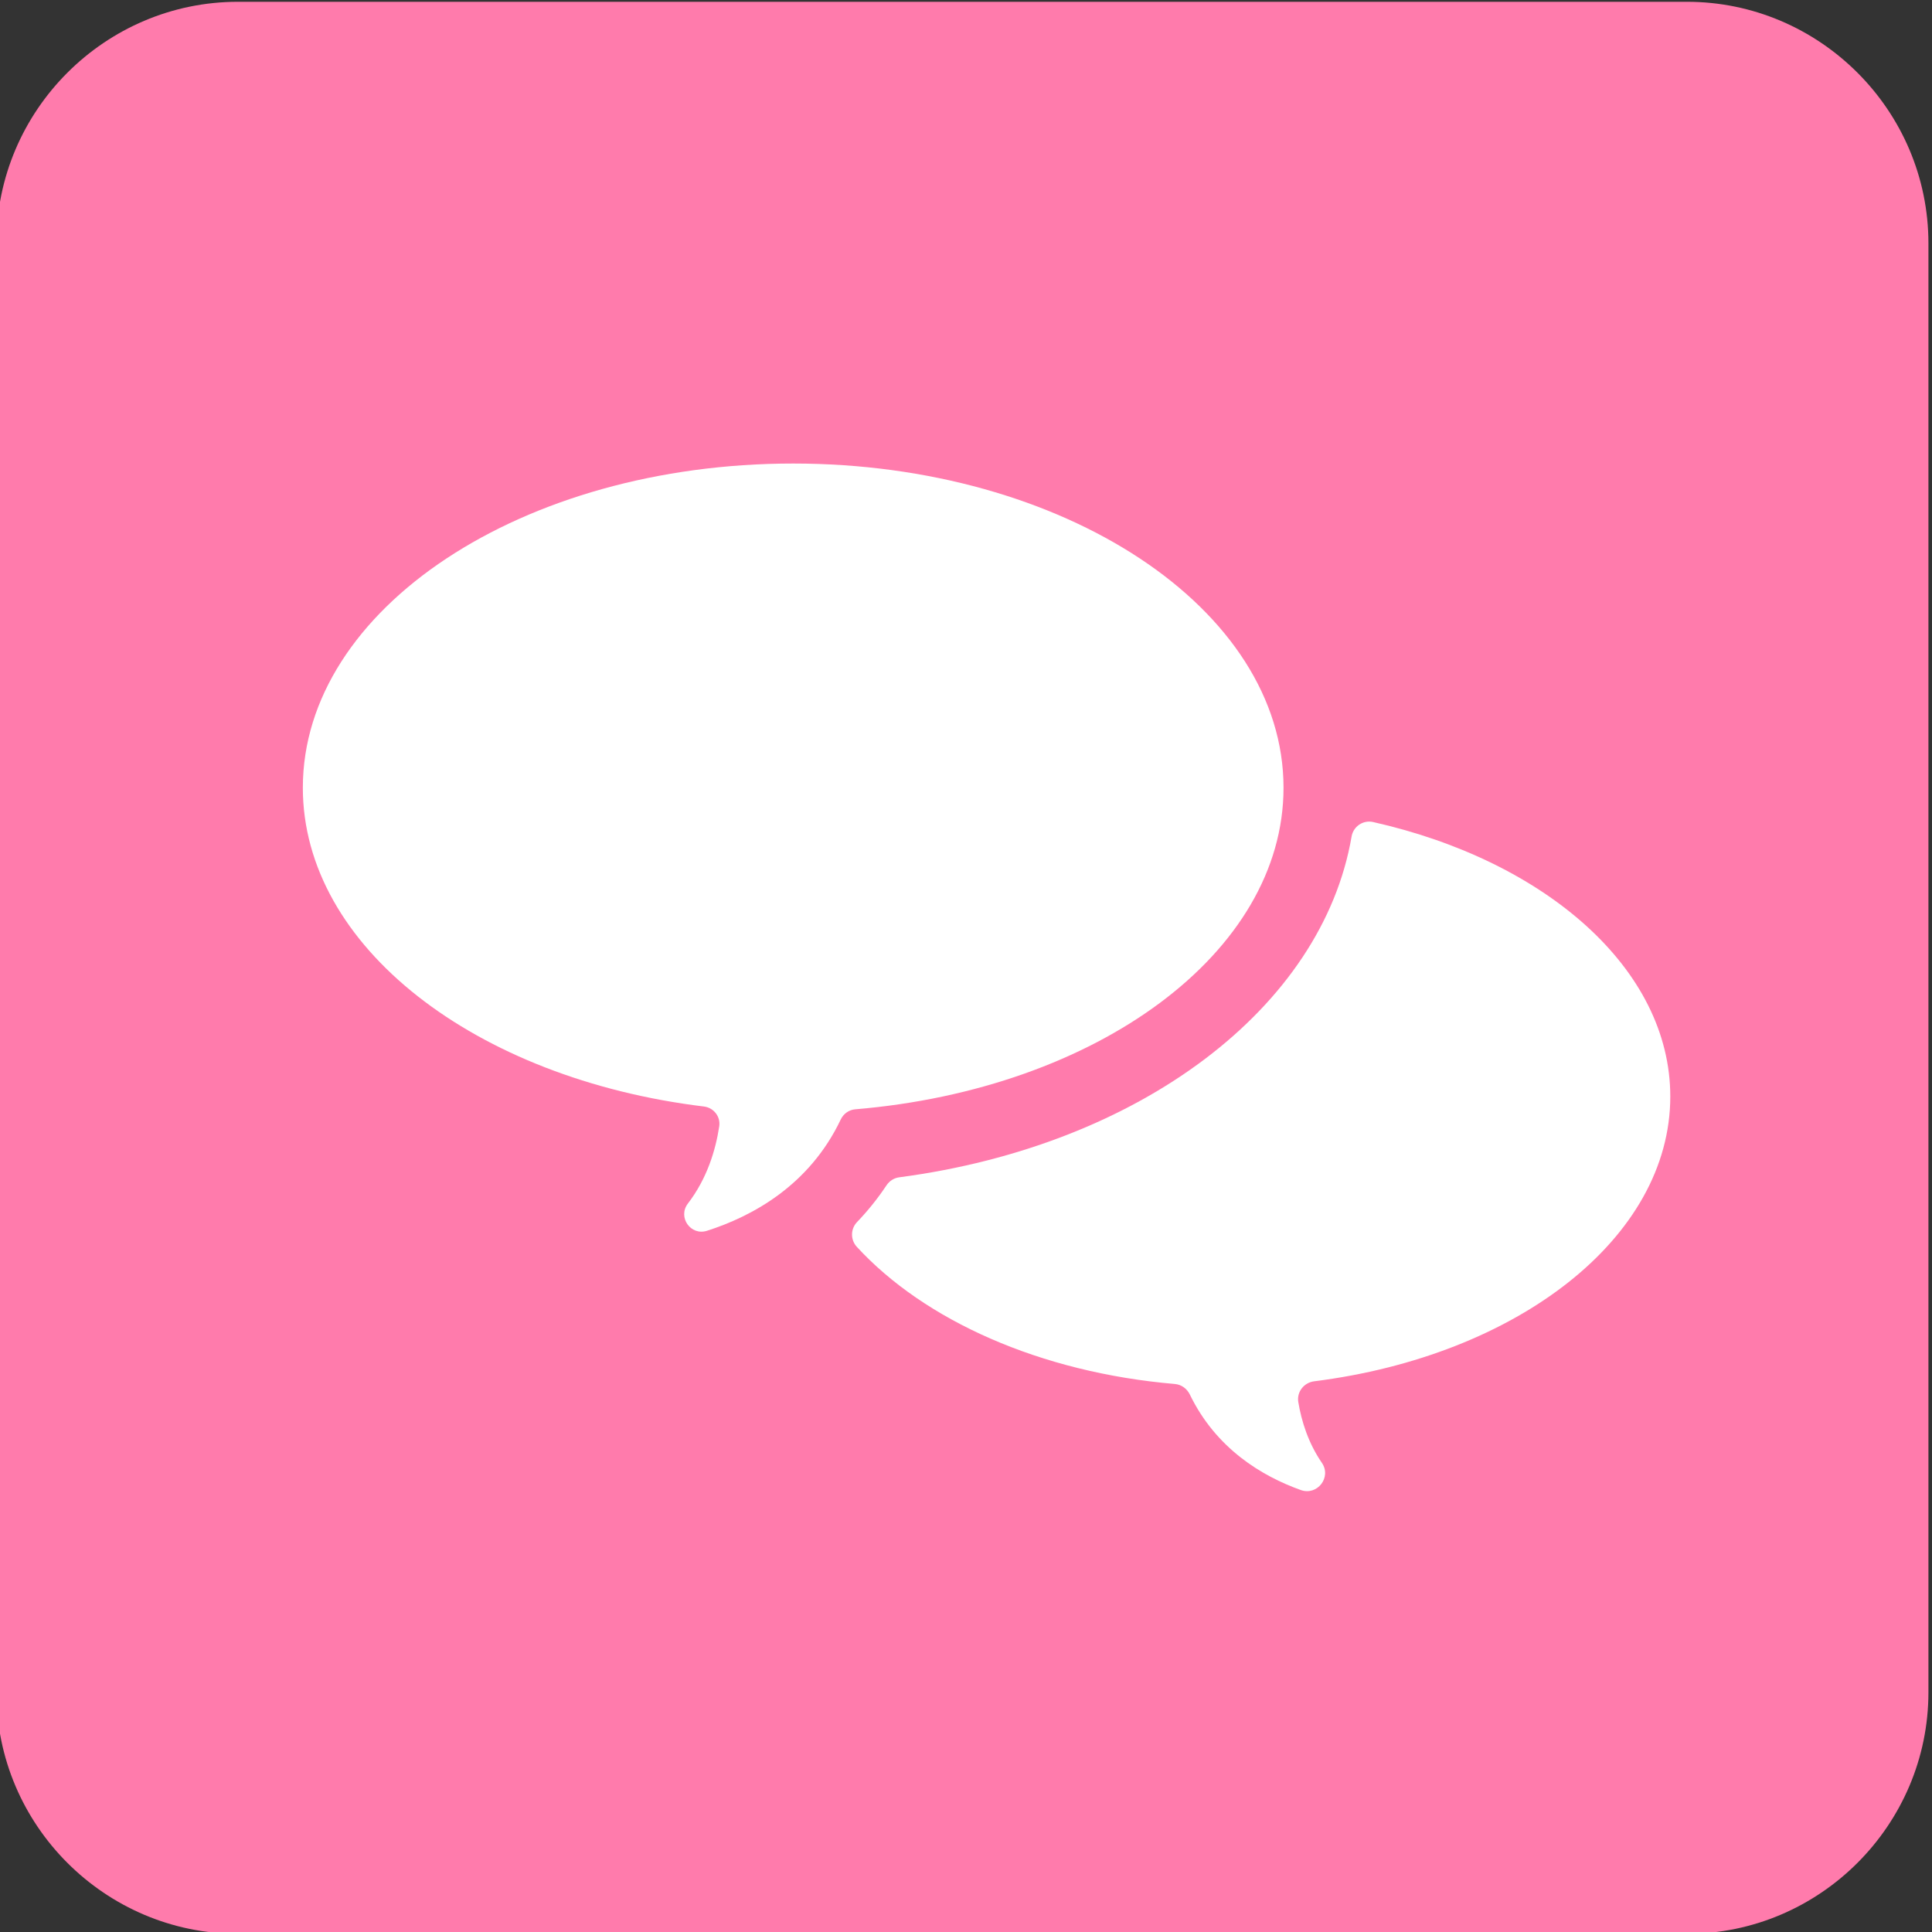 <?xml version="1.0" encoding="utf-8"?>
<!-- Generator: Adobe Illustrator 25.2.1, SVG Export Plug-In . SVG Version: 6.00 Build 0)  -->
<svg version="1.1" id="レイヤー_1" xmlns="http://www.w3.org/2000/svg" xmlns:xlink="http://www.w3.org/1999/xlink" x="0px"
	 y="0px" width="80px" height="80px" viewBox="0 0 80 80" enable-background="new 0 0 80 80" xml:space="preserve">
<rect x="0" y="0" width="80" height="80" fill="#333333" stroke="none"/>
<g>
	<g>
		<path fill="#FF7BAC" d="M79.852,70.074c0,5.5-4.5,10-10,10h-60c-5.5,0-10-4.5-10-10v-60c0-5.5,4.5-10,10-10h60c5.5,0,10,4.5,10,10
			V70.074z"/>
	</g>
	<g>
		<path fill="#FFFFFF" d="M69.163,45.404c0-5.277-5.151-9.756-12.308-11.366c-0.41-0.092-0.817,0.183-0.888,0.597
			c-1.216,7.083-8.751,12.798-18.733,14.115c-0.215,0.028-0.406,0.151-0.526,0.332c-0.375,0.564-0.786,1.068-1.219,1.52
			c-0.275,0.287-0.278,0.736-0.009,1.028c2.799,3.043,7.584,5.2,13.168,5.678c0.27,0.023,0.501,0.191,0.62,0.435
			c1.087,2.245,2.989,3.381,4.594,3.956c0.684,0.245,1.285-0.527,0.874-1.126c-0.566-0.825-0.845-1.729-0.976-2.515
			c-0.071-0.422,0.234-0.809,0.659-0.862C62.815,56.14,69.163,51.262,69.163,45.404z"/>
		<path fill="#FFFFFF" d="M53.148,32.618c0-7.414-9.09-13.424-20.304-13.424S12.54,25.204,12.54,32.618
			c0,6.579,7.158,12.051,16.606,13.2c0.406,0.049,0.697,0.417,0.636,0.821c-0.15,0.989-0.505,2.164-1.298,3.197
			c-0.432,0.563,0.115,1.345,0.791,1.128c1.879-0.601,4.243-1.881,5.538-4.608c0.113-0.237,0.337-0.4,0.599-0.422
			C45.413,45.099,53.148,39.456,53.148,32.618z"/>
	</g>
</g>
</svg>
